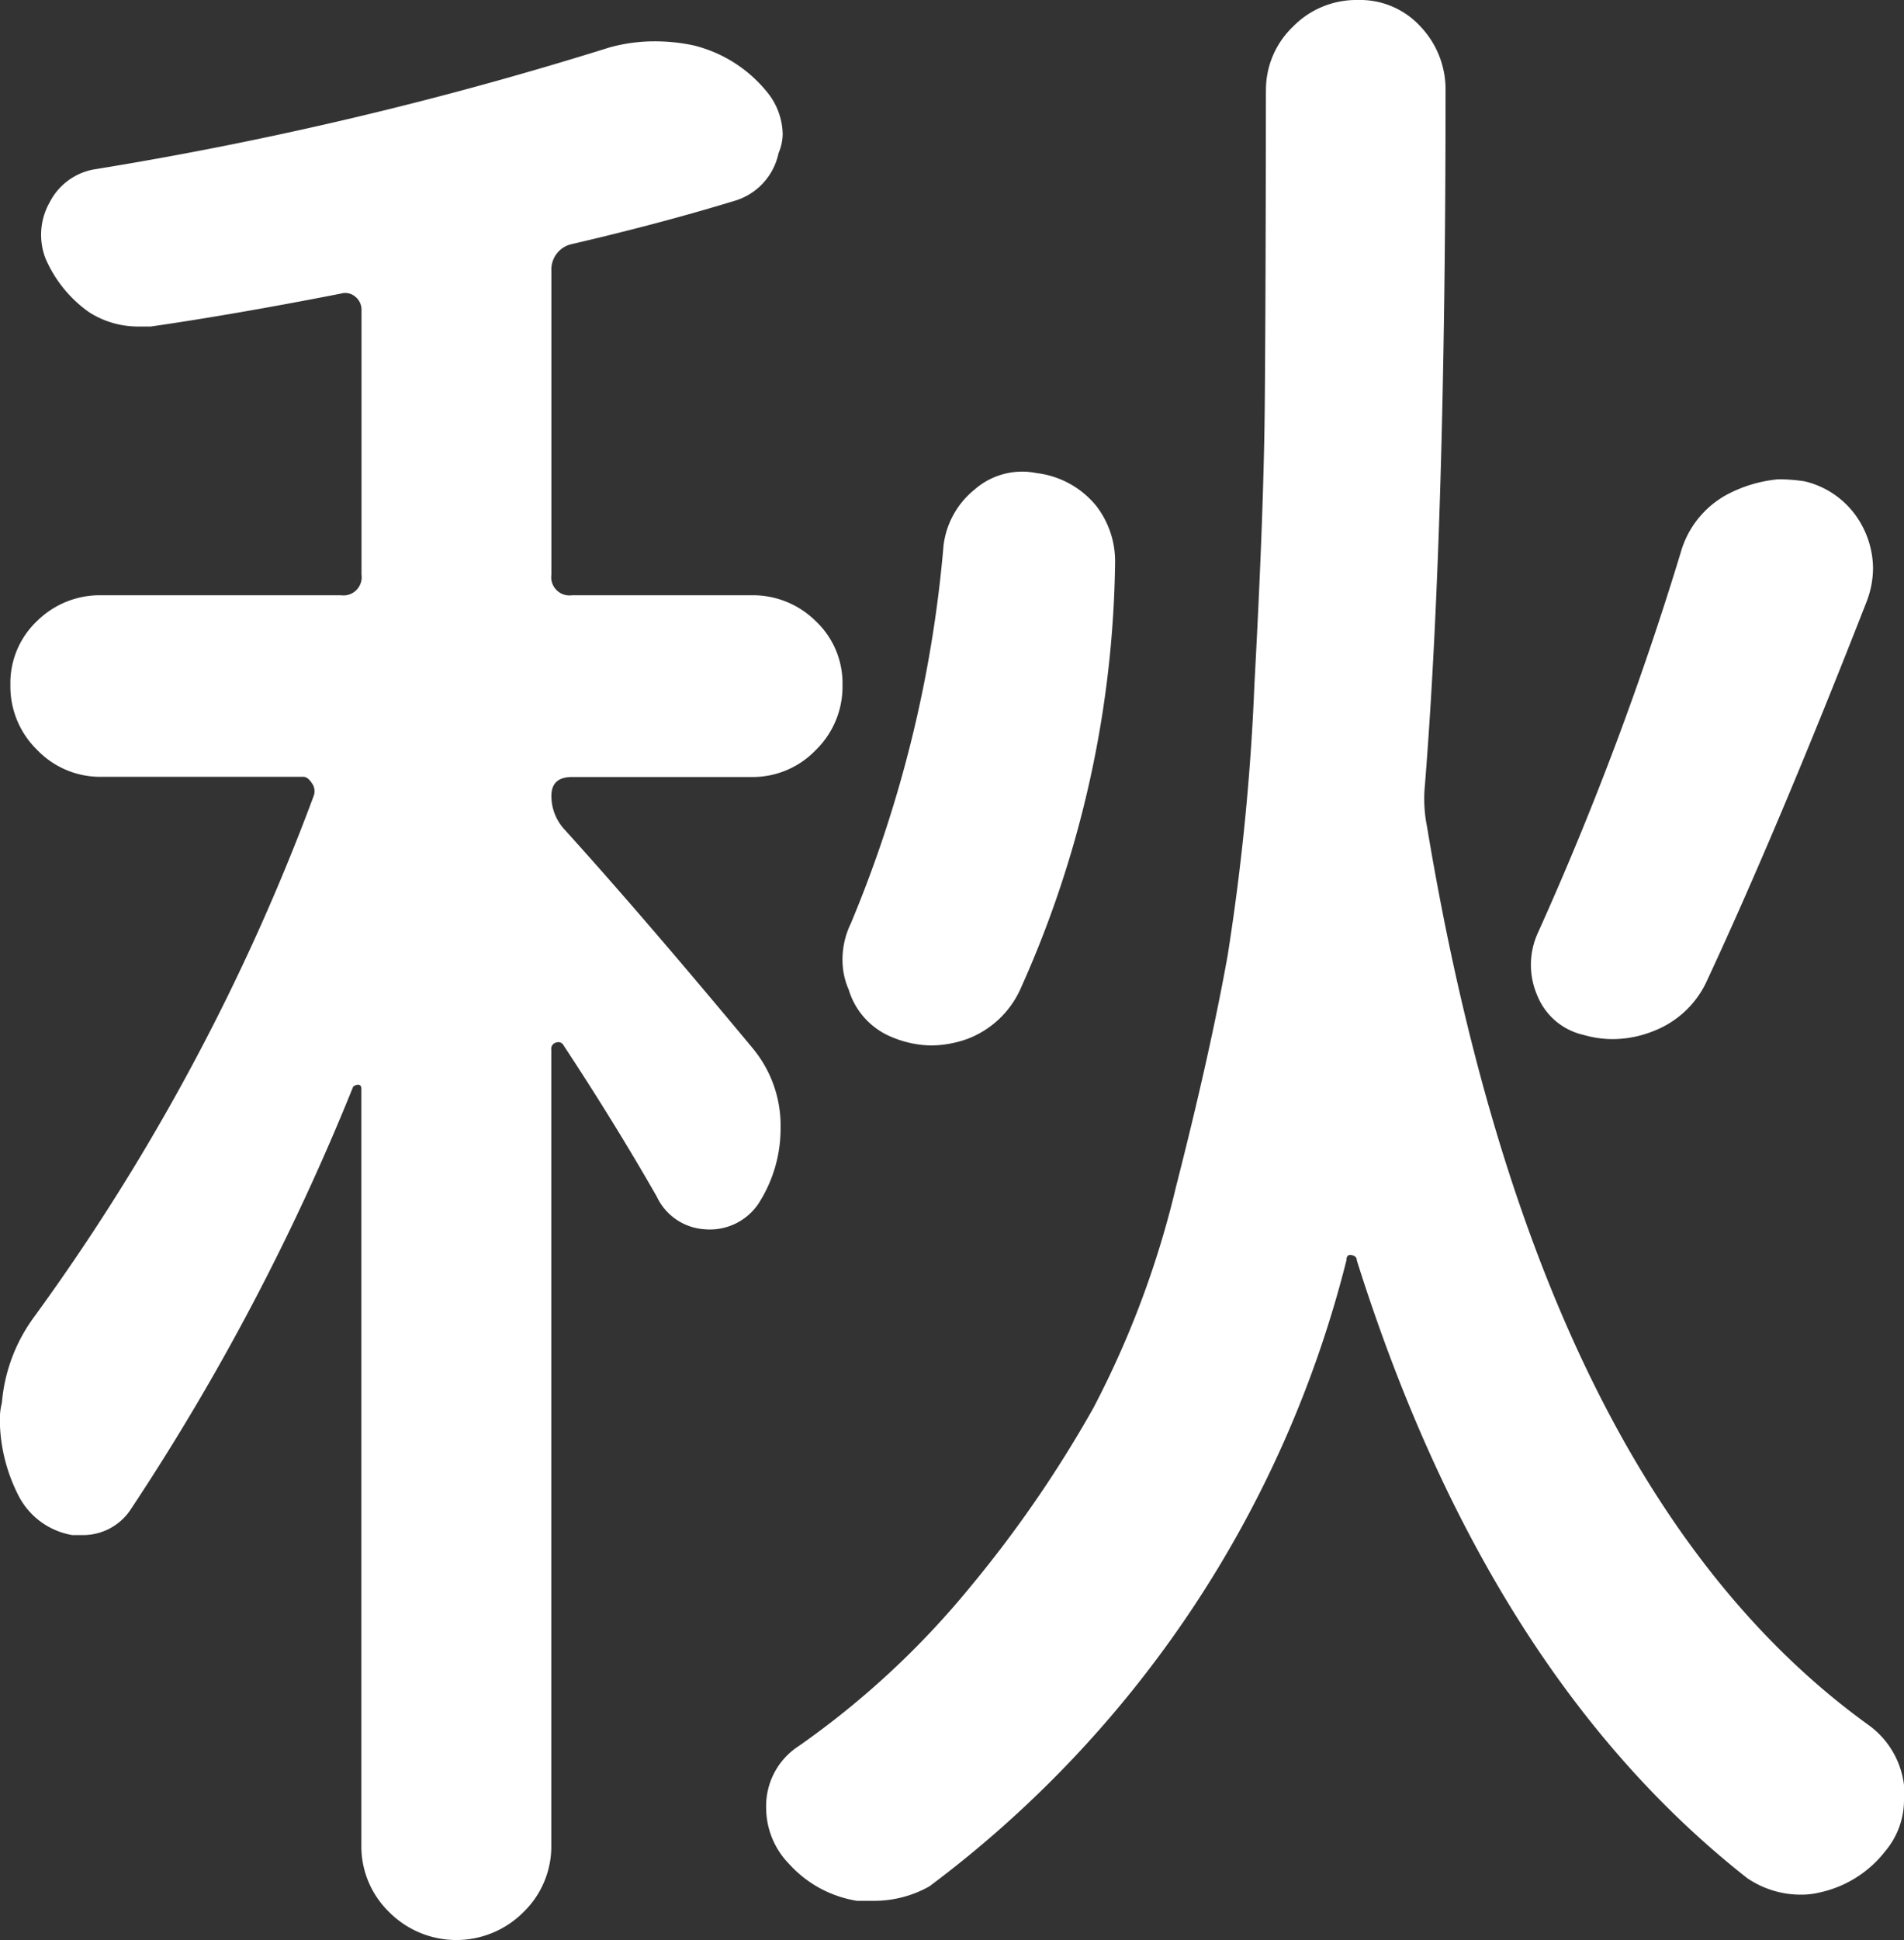 <svg xmlns="http://www.w3.org/2000/svg" width="40.518" height="41.265" viewBox="0 0 40.518 41.265">
  <rect x="0" y="0" width="40.518" height="41.265" fill="#333333" stroke="none"/>
  <path id="パス_845" data-name="パス 845" d="M37.793-25.928a2.024,2.024,0,0,1,1.011-1.23,2.885,2.885,0,0,1,1.055-.308,3.48,3.48,0,0,1,.571.044,1.87,1.87,0,0,1,1.23.967,1.95,1.95,0,0,1,.22.879,1.99,1.99,0,0,1-.132.7q-1.89,4.834-3.428,8.13a2.064,2.064,0,0,1-1.1,1.011,2.351,2.351,0,0,1-.879.176,2.23,2.23,0,0,1-.615-.088,1.391,1.391,0,0,1-.989-.835,1.64,1.64,0,0,1,.022-1.362A67.168,67.168,0,0,0,37.793-25.928ZM23.73-16.611a2.024,2.024,0,0,1-1.143,1.055,2.366,2.366,0,0,1-.747.132,2.25,2.25,0,0,1-.835-.176,1.58,1.58,0,0,1-.923-1.011,1.551,1.551,0,0,1-.132-.615,1.744,1.744,0,0,1,.176-.791A26.682,26.682,0,0,0,22.1-26.06a1.806,1.806,0,0,1,.659-1.187,1.535,1.535,0,0,1,1.318-.352,1.935,1.935,0,0,1,1.274.7,1.928,1.928,0,0,1,.4,1.187A22.76,22.76,0,0,1,23.73-16.611Zm-5.669,1.274a2.566,2.566,0,0,1,.571,1.67,2.935,2.935,0,0,1-.483,1.626,1.245,1.245,0,0,1-1.121.527,1.21,1.21,0,0,1-1.033-.7q-.879-1.538-1.978-3.208a.126.126,0,0,0-.154-.066.135.135,0,0,0-.11.154V1.582a1.947,1.947,0,0,1-.593,1.428,2.016,2.016,0,0,1-2.856,0,1.947,1.947,0,0,1-.593-1.428V-14.5q0-.088-.066-.088a.149.149,0,0,0-.11.044A50.124,50.124,0,0,1,4.79-5.537a1.212,1.212,0,0,1-1.011.527H3.56a1.581,1.581,0,0,1-1.143-.835,3.6,3.6,0,0,1-.4-1.626,1.445,1.445,0,0,1,.044-.352,3.581,3.581,0,0,1,.7-1.846A45.987,45.987,0,0,0,8.7-20.742a.291.291,0,0,0-.044-.264q-.088-.132-.176-.132H4.175a1.86,1.86,0,0,1-1.362-.571,1.885,1.885,0,0,1-.571-1.384,1.814,1.814,0,0,1,.571-1.362A1.9,1.9,0,0,1,4.175-25h5.1a.388.388,0,0,0,.439-.439v-5.625a.354.354,0,0,0-.132-.286.33.33,0,0,0-.308-.066q-2.241.439-4.043.7H4.966a1.926,1.926,0,0,1-1.055-.308,2.714,2.714,0,0,1-.923-1.143,1.4,1.4,0,0,1,.088-1.187,1.323,1.323,0,0,1,.923-.7A78.672,78.672,0,0,0,14.985-36.65a3.582,3.582,0,0,1,.945-.132,3.948,3.948,0,0,1,.857.088,2.9,2.9,0,0,1,1.538.967,1.457,1.457,0,0,1,.352.923,1.08,1.08,0,0,1-.088.4,1.346,1.346,0,0,1-.923,1.011q-1.582.483-3.472.923a.552.552,0,0,0-.439.571v6.46a.388.388,0,0,0,.439.439h3.823a1.9,1.9,0,0,1,1.362.549,1.814,1.814,0,0,1,.571,1.362,1.885,1.885,0,0,1-.571,1.384,1.86,1.86,0,0,1-1.362.571H14.194q-.439,0-.439.4a1.05,1.05,0,0,0,.264.7Q15.688-18.193,18.062-15.337Zm10.9-20.391a1.86,1.86,0,0,1,.571-1.362,1.885,1.885,0,0,1,1.384-.571,1.744,1.744,0,0,1,1.34.571,1.94,1.94,0,0,1,.527,1.362q0,9.272-.439,14.766a2.957,2.957,0,0,0,.044.879q2.329,14.019,9.4,19.116A1.844,1.844,0,0,1,42.539.308V.615a1.688,1.688,0,0,1-.4,1.1,2.415,2.415,0,0,1-1.406.879,1.634,1.634,0,0,1-.4.044A2.02,2.02,0,0,1,39.2,2.285q-5.537-4.351-8.306-13.14,0-.088-.11-.11t-.11.11A23.9,23.9,0,0,1,21.8,2.461a2.391,2.391,0,0,1-1.143.308h-.4a2.472,2.472,0,0,1-1.45-.791A1.711,1.711,0,0,1,18.325.791a1.519,1.519,0,0,1,.7-1.318,18.2,18.2,0,0,0,3.647-3.384,25.644,25.644,0,0,0,2.615-3.8,20.058,20.058,0,0,0,1.758-4.7q.725-2.834,1.1-4.922a49.78,49.78,0,0,0,.571-5.779q.2-3.691.22-5.955T28.96-35.728Z" transform="translate(-2.021 37.661)" fill="#fff"/>
</svg>
